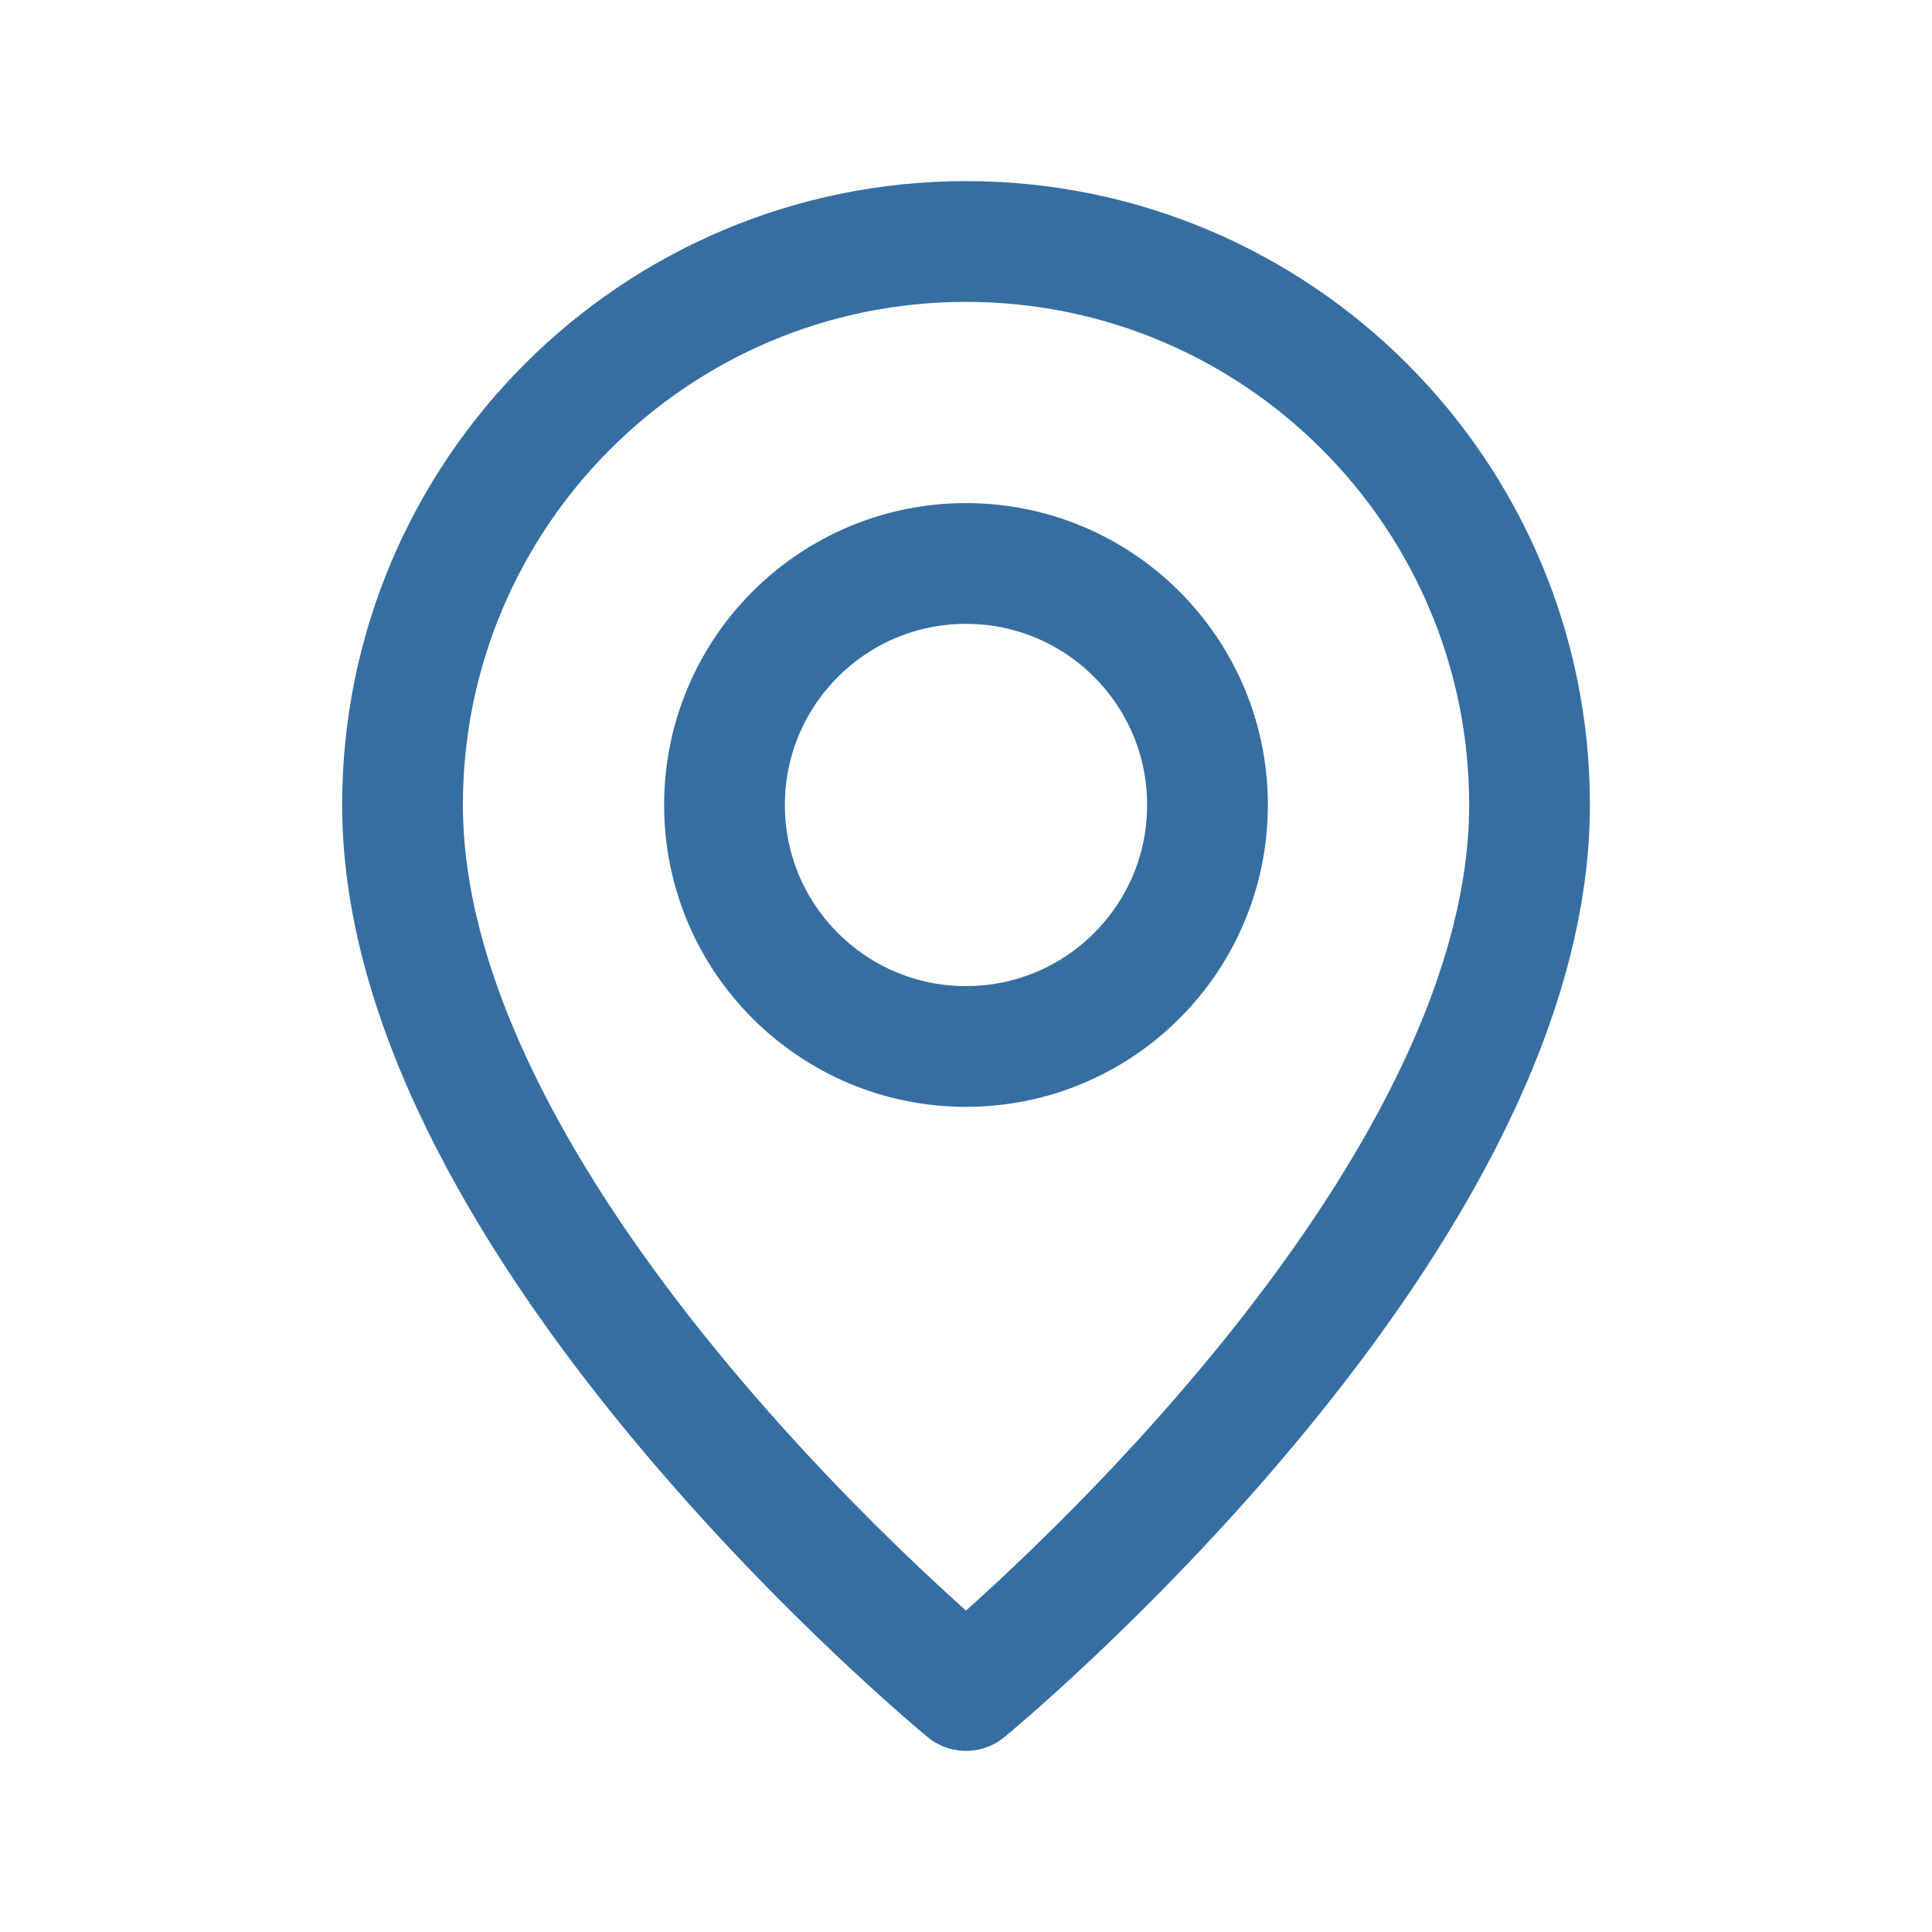 <svg width="32" height="32" viewBox="0 0 32 32" fill="none" xmlns="http://www.w3.org/2000/svg">
<path fill-rule="evenodd" clip-rule="evenodd" d="M16 17.333V17.333C13.791 17.333 12 15.543 12 13.333V13.333C12 11.124 13.791 9.333 16 9.333V9.333C18.209 9.333 20 11.124 20 13.333V13.333C20 15.543 18.209 17.333 16 17.333Z" stroke="#366EA1" stroke-width="2" stroke-linecap="round" stroke-linejoin="round"/>
<path fill-rule="evenodd" clip-rule="evenodd" d="M16 28C16 28 6.667 20.333 6.667 13.333C6.667 8.179 10.846 4 16 4C21.155 4 25.334 8.179 25.334 13.333C25.334 20.333 16 28 16 28Z" stroke="#366EA1" stroke-width="2" stroke-linecap="round" stroke-linejoin="round"/>
</svg>
